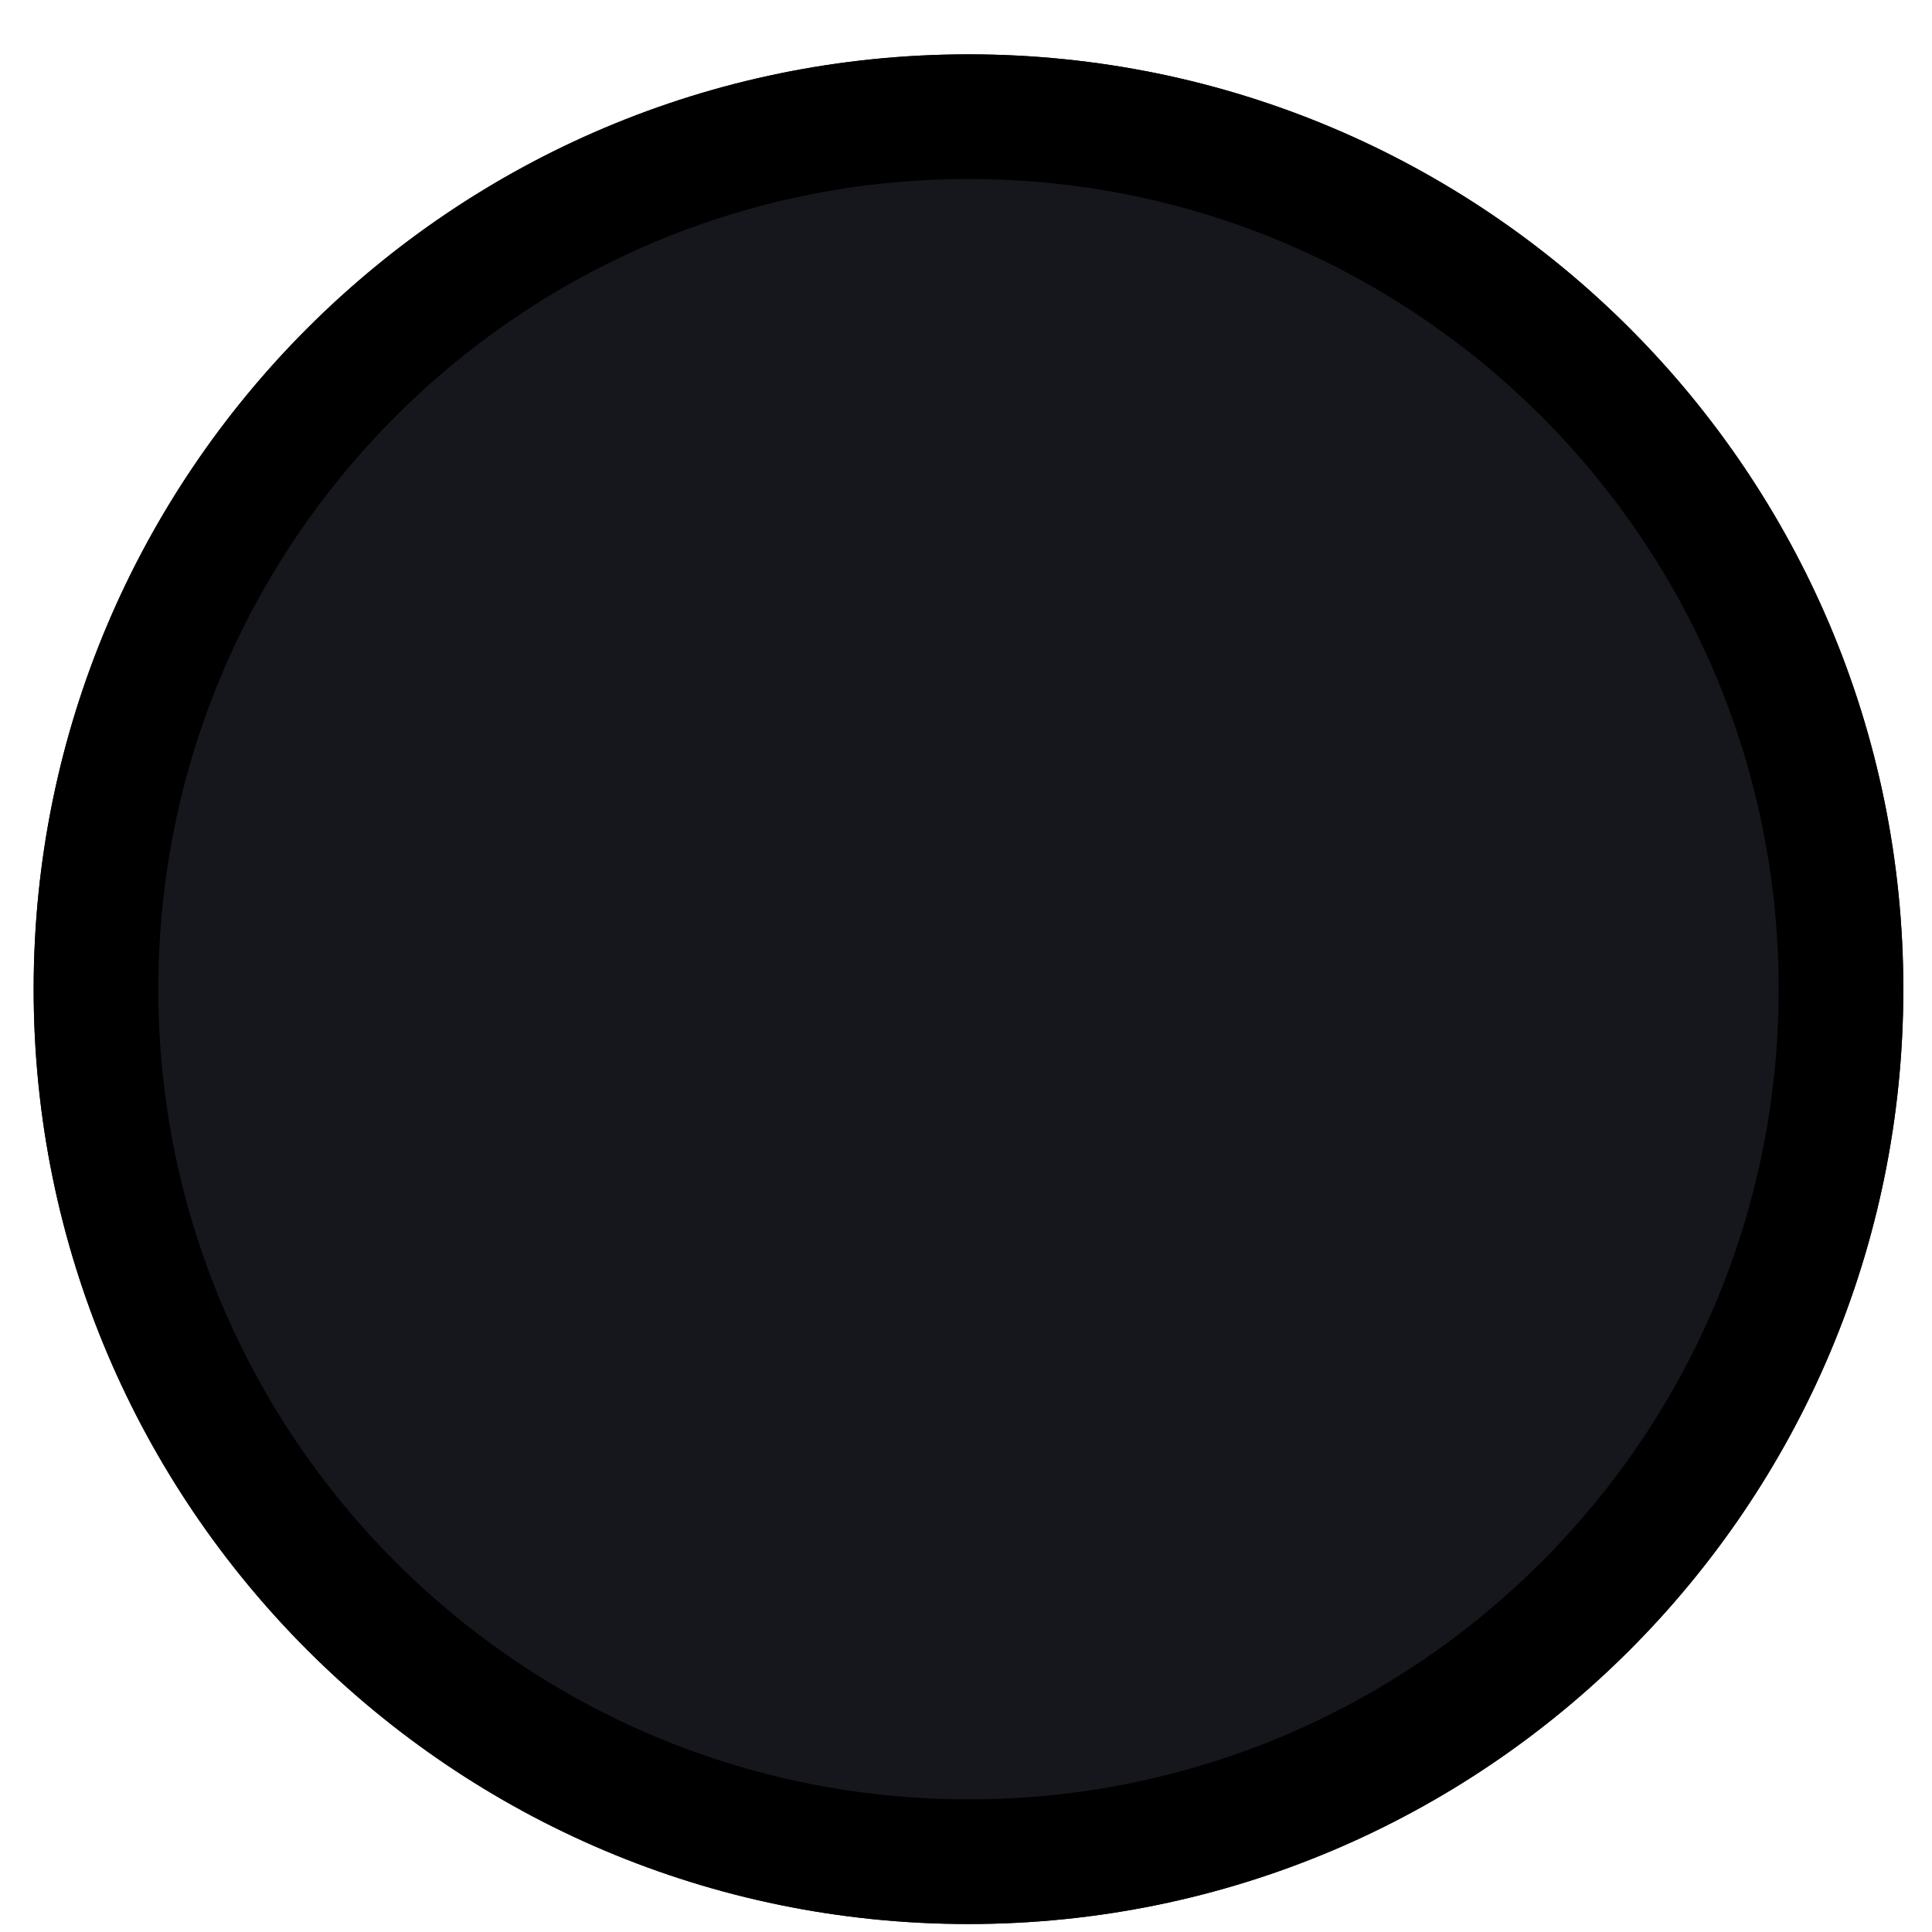 <?xml version="1.0" encoding="UTF-8" standalone="no"?><!DOCTYPE svg PUBLIC "-//W3C//DTD SVG 1.1//EN" "http://www.w3.org/Graphics/SVG/1.1/DTD/svg11.dtd"><svg width="100%" height="100%" viewBox="0 0 31 31" version="1.1" xmlns="http://www.w3.org/2000/svg" xmlns:xlink="http://www.w3.org/1999/xlink" xml:space="preserve" xmlns:serif="http://www.serif.com/" style="fill-rule:evenodd;clip-rule:evenodd;stroke-linejoin:round;stroke-miterlimit:2;"><path d="M30.54,15.872c0,-8.285 -6.715,-15 -15,-15l0,-0c-8.284,-0 -15,6.715 -15,15l0,-0c0,8.284 6.716,15 15,15l0,-0c8.285,-0 15,-6.716 15,-15l0,-0Z" style="fill:#16161d;"/><path d="M30.54,15.872c0,-8.285 -6.715,-15 -15,-15l0,-0c-8.284,-0 -15,6.715 -15,15l0,-0c0,8.284 6.716,15 15,15l0,-0c8.285,-0 15,-6.716 15,-15l0,-0Zm-2,-0l0,-0c0,7.179 -5.82,13 -13,13l0,-0c-7.179,-0 -13,-5.821 -13,-13l0,-0c0,-7.18 5.821,-13 13,-13l0,-0c7.18,-0 13,5.82 13,13Z"/></svg>